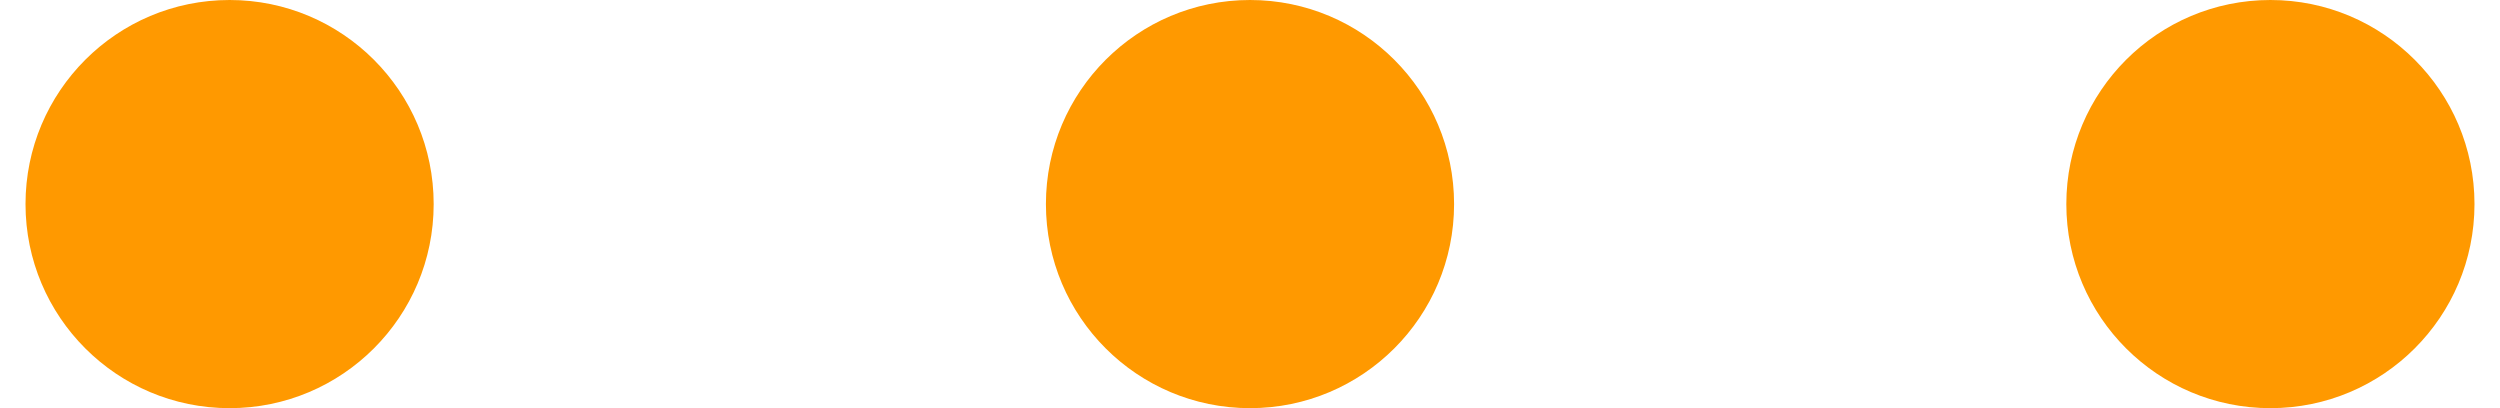 <?xml version="1.0" encoding="UTF-8"?> <svg xmlns="http://www.w3.org/2000/svg" width="49" height="8" viewBox="0 0 49 8" fill="none"> <g clip-path="url(#clip0)"> <circle cx="4.5" cy="4" r="4" fill="#FF9900"></circle> <circle cx="24.5" cy="4" r="4" fill="#FF9900"></circle> <circle cx="44.5" cy="4" r="4" fill="#FF9900"></circle> </g> <defs> <clipPath id="clip0"> <rect width="48" height="8" fill="white" transform="translate(0.5)"></rect> </clipPath> </defs> </svg> 